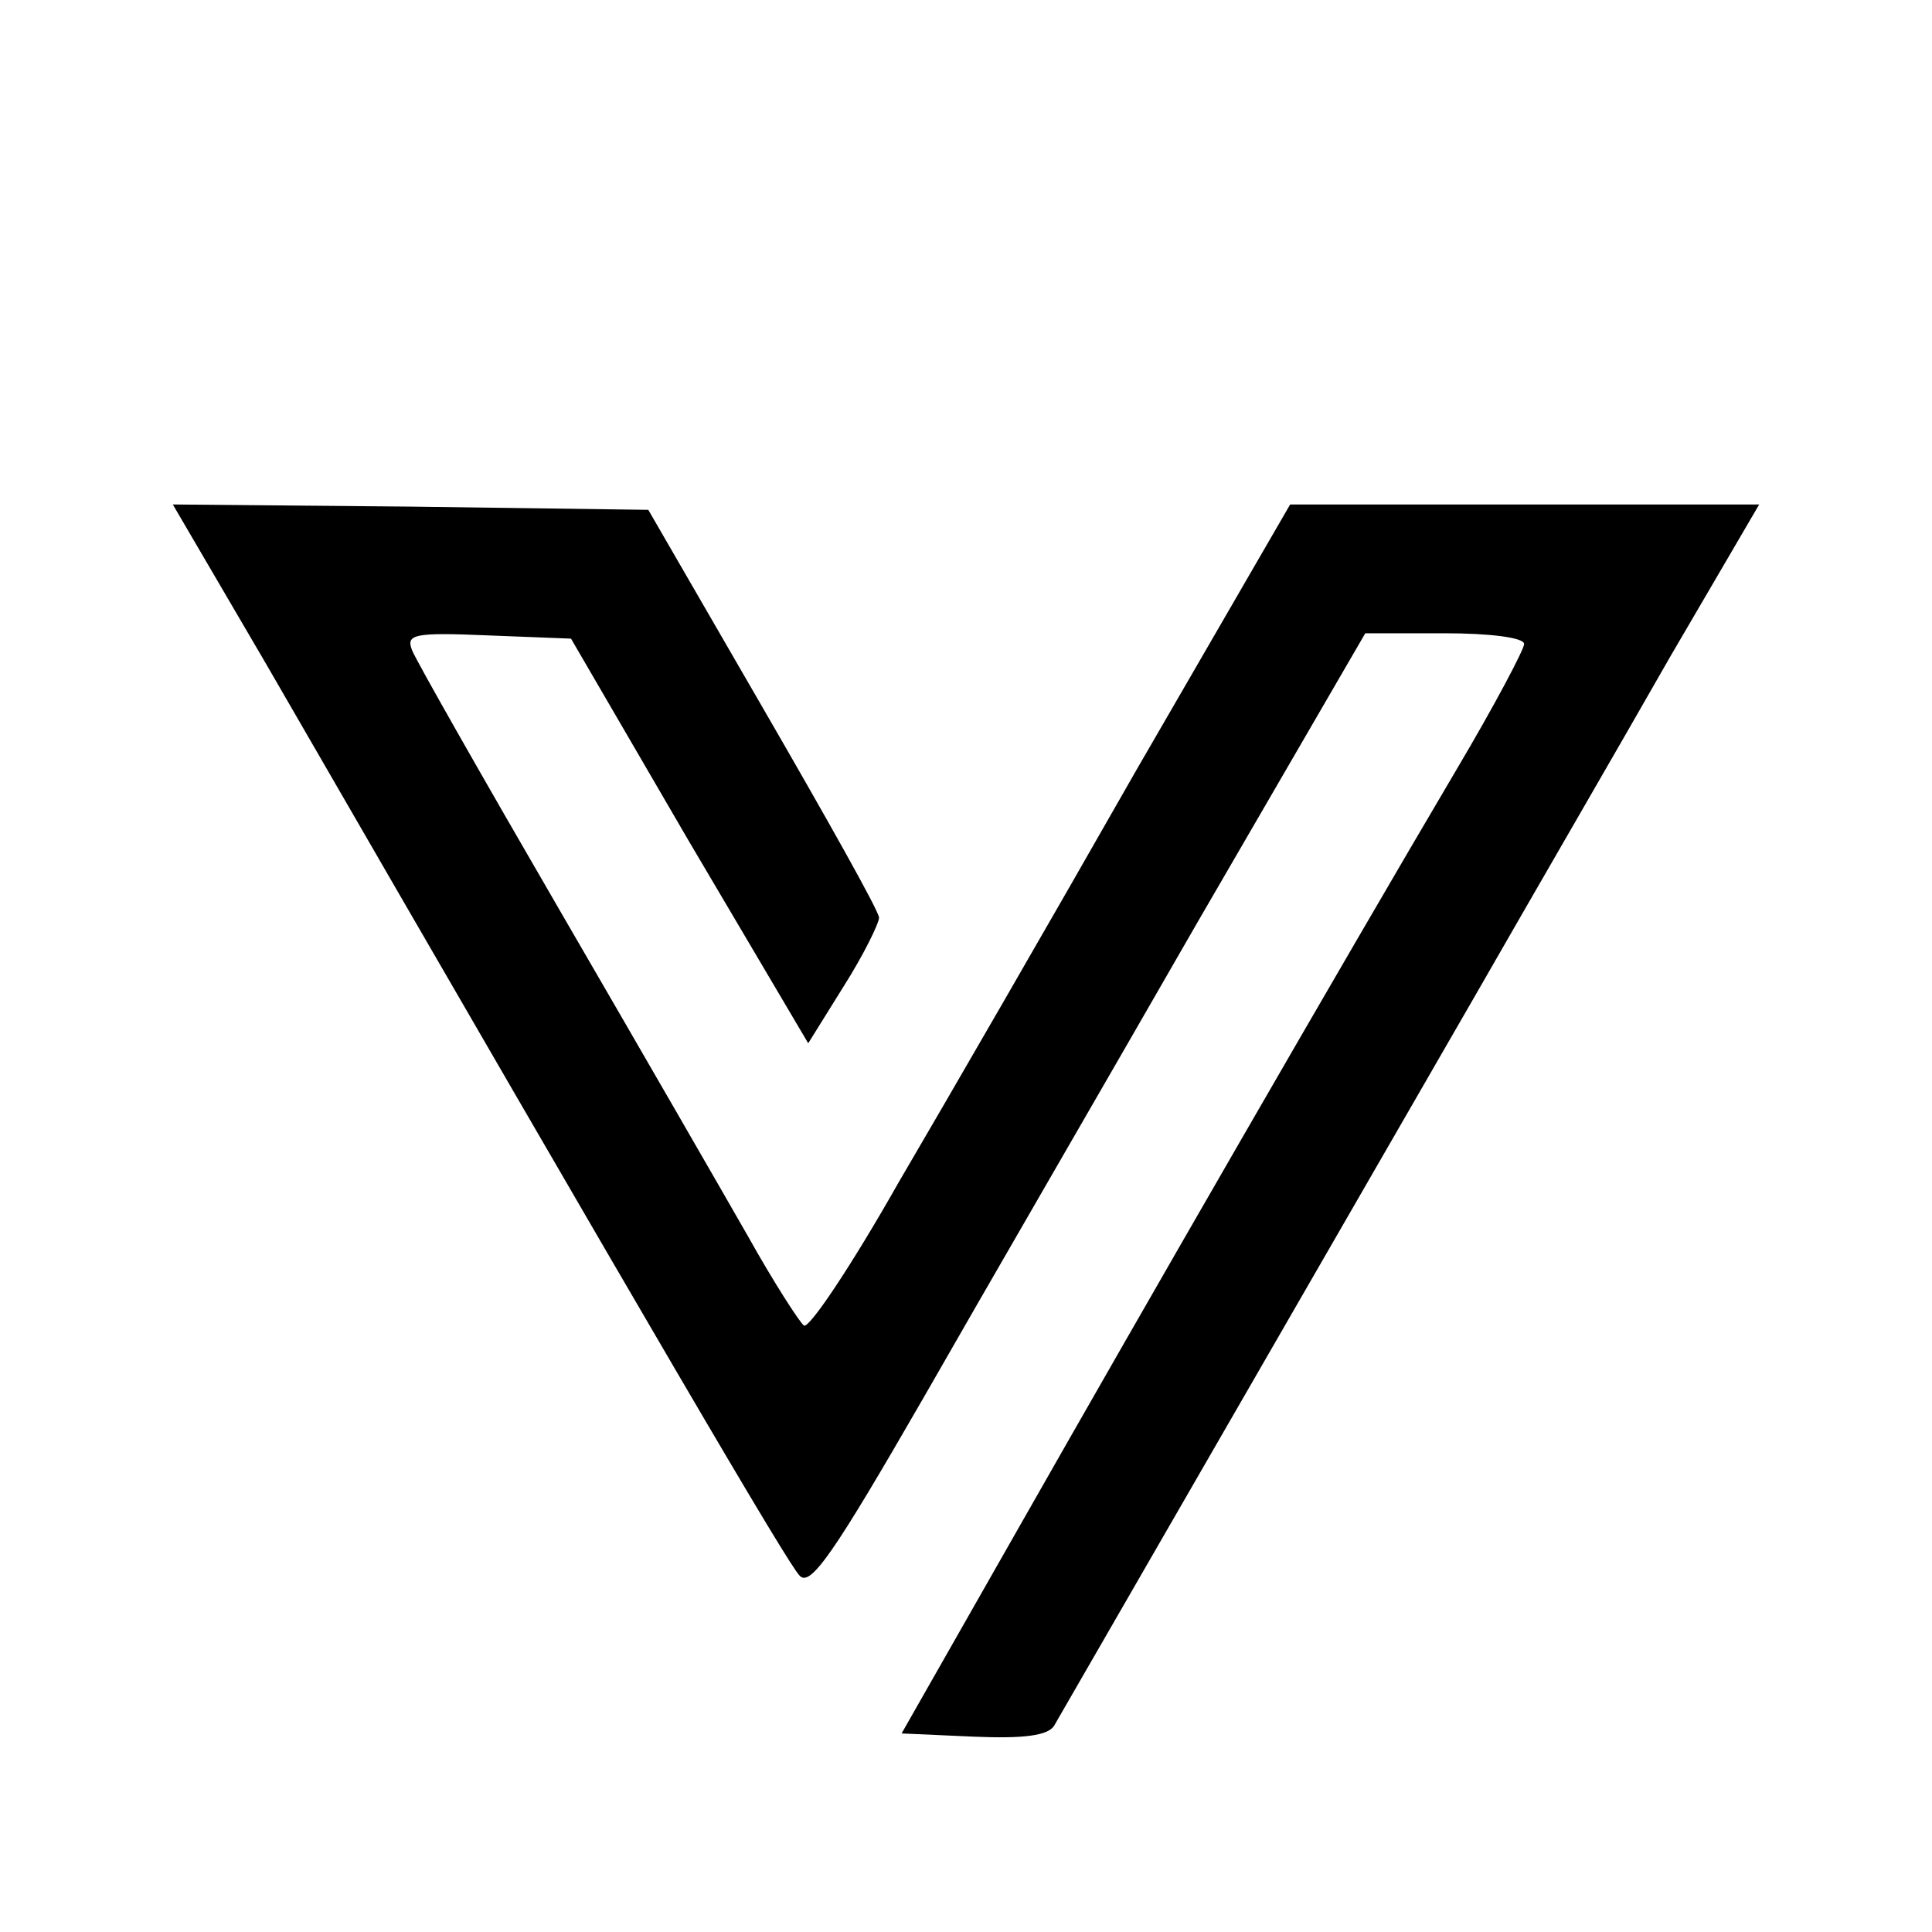 <?xml version="1.0" standalone="no"?>
<!DOCTYPE svg PUBLIC "-//W3C//DTD SVG 20010904//EN"
 "http://www.w3.org/TR/2001/REC-SVG-20010904/DTD/svg10.dtd">
<svg version="1.0" xmlns="http://www.w3.org/2000/svg"
 width="180pt" height="180pt" viewBox="0 0 180 180"
 preserveAspectRatio="xMidYMid meet">

<g transform="translate(0,180) scale(0.1,-0.1)"
fill="#000000" stroke="none">
<path d="M247 1183 c367 -635 487 -840 498 -851 10 -11 32 21 115 165 56 98
172 298 257 446 l155 267 74 0 c42 0 74 -4 74 -10 0 -5 -28 -58 -63 -117 -108
-183 -290 -499 -406 -703 l-111 -195 67 -3 c47 -2 69 1 75 10 7 12 128 222
391 678 55 96 138 239 183 318 l83 142 -219 0 -218 0 -143 -247 c-78 -137
-178 -310 -222 -385 -43 -76 -83 -136 -88 -133 -4 3 -28 40 -52 83 -24 42
-103 179 -175 303 -72 124 -134 233 -138 243 -6 15 1 17 71 14 l77 -3 110
-189 111 -188 33 53 c19 30 33 59 33 64 0 6 -49 93 -108 195 l-107 185 -222 3
-221 2 86 -147z"/>
</g>
</svg>
